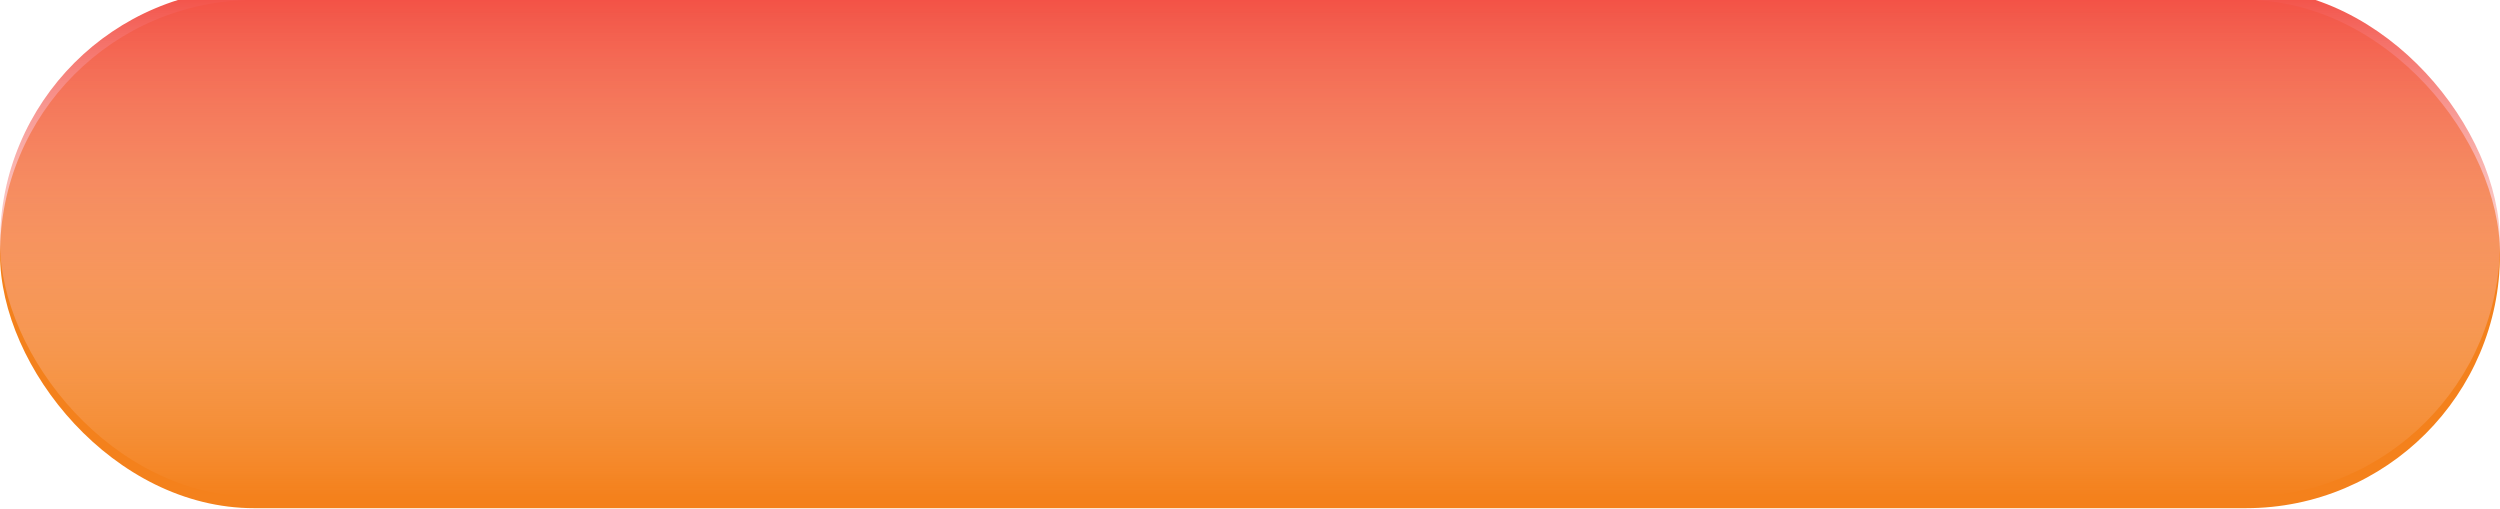 <?xml version="1.0" encoding="UTF-8"?> <svg xmlns="http://www.w3.org/2000/svg" width="1041" height="212" viewBox="0 0 1041 212" fill="none"><rect width="1041" height="211.605" rx="105.802" fill="#F4811C"></rect><g filter="url(#filter0_ii_201_5356)"><rect width="1041" height="211.605" rx="105.802" fill="url(#paint0_linear_201_5356)"></rect></g><defs><filter id="filter0_ii_201_5356" x="0" y="-8.064" width="1041" height="222.894" filterUnits="userSpaceOnUse" color-interpolation-filters="sRGB"><feFlood flood-opacity="0" result="BackgroundImageFix"></feFlood><feBlend mode="normal" in="SourceGraphic" in2="BackgroundImageFix" result="shape"></feBlend><feColorMatrix in="SourceAlpha" type="matrix" values="0 0 0 0 0 0 0 0 0 0 0 0 0 0 0 0 0 0 127 0" result="hardAlpha"></feColorMatrix><feOffset dy="3.226"></feOffset><feGaussianBlur stdDeviation="2.016"></feGaussianBlur><feComposite in2="hardAlpha" operator="arithmetic" k2="-1" k3="1"></feComposite><feColorMatrix type="matrix" values="0 0 0 0 1 0 0 0 0 1 0 0 0 0 1 0 0 0 0.12 0"></feColorMatrix><feBlend mode="normal" in2="shape" result="effect1_innerShadow_201_5356"></feBlend><feColorMatrix in="SourceAlpha" type="matrix" values="0 0 0 0 0 0 0 0 0 0 0 0 0 0 0 0 0 0 127 0" result="hardAlpha"></feColorMatrix><feOffset dy="-8.064"></feOffset><feGaussianBlur stdDeviation="4.032"></feGaussianBlur><feComposite in2="hardAlpha" operator="arithmetic" k2="-1" k3="1"></feComposite><feColorMatrix type="matrix" values="0 0 0 0 0.048 0 0 0 0 0.681 0 0 0 0 0.854 0 0 0 1 0"></feColorMatrix><feBlend mode="normal" in2="effect1_innerShadow_201_5356" result="effect2_innerShadow_201_5356"></feBlend></filter><linearGradient id="paint0_linear_201_5356" x1="520.5" y1="0" x2="520.5" y2="211.605" gradientUnits="userSpaceOnUse"><stop stop-color="#F24D43"></stop><stop offset="1" stop-color="white" stop-opacity="0"></stop></linearGradient></defs></svg> 